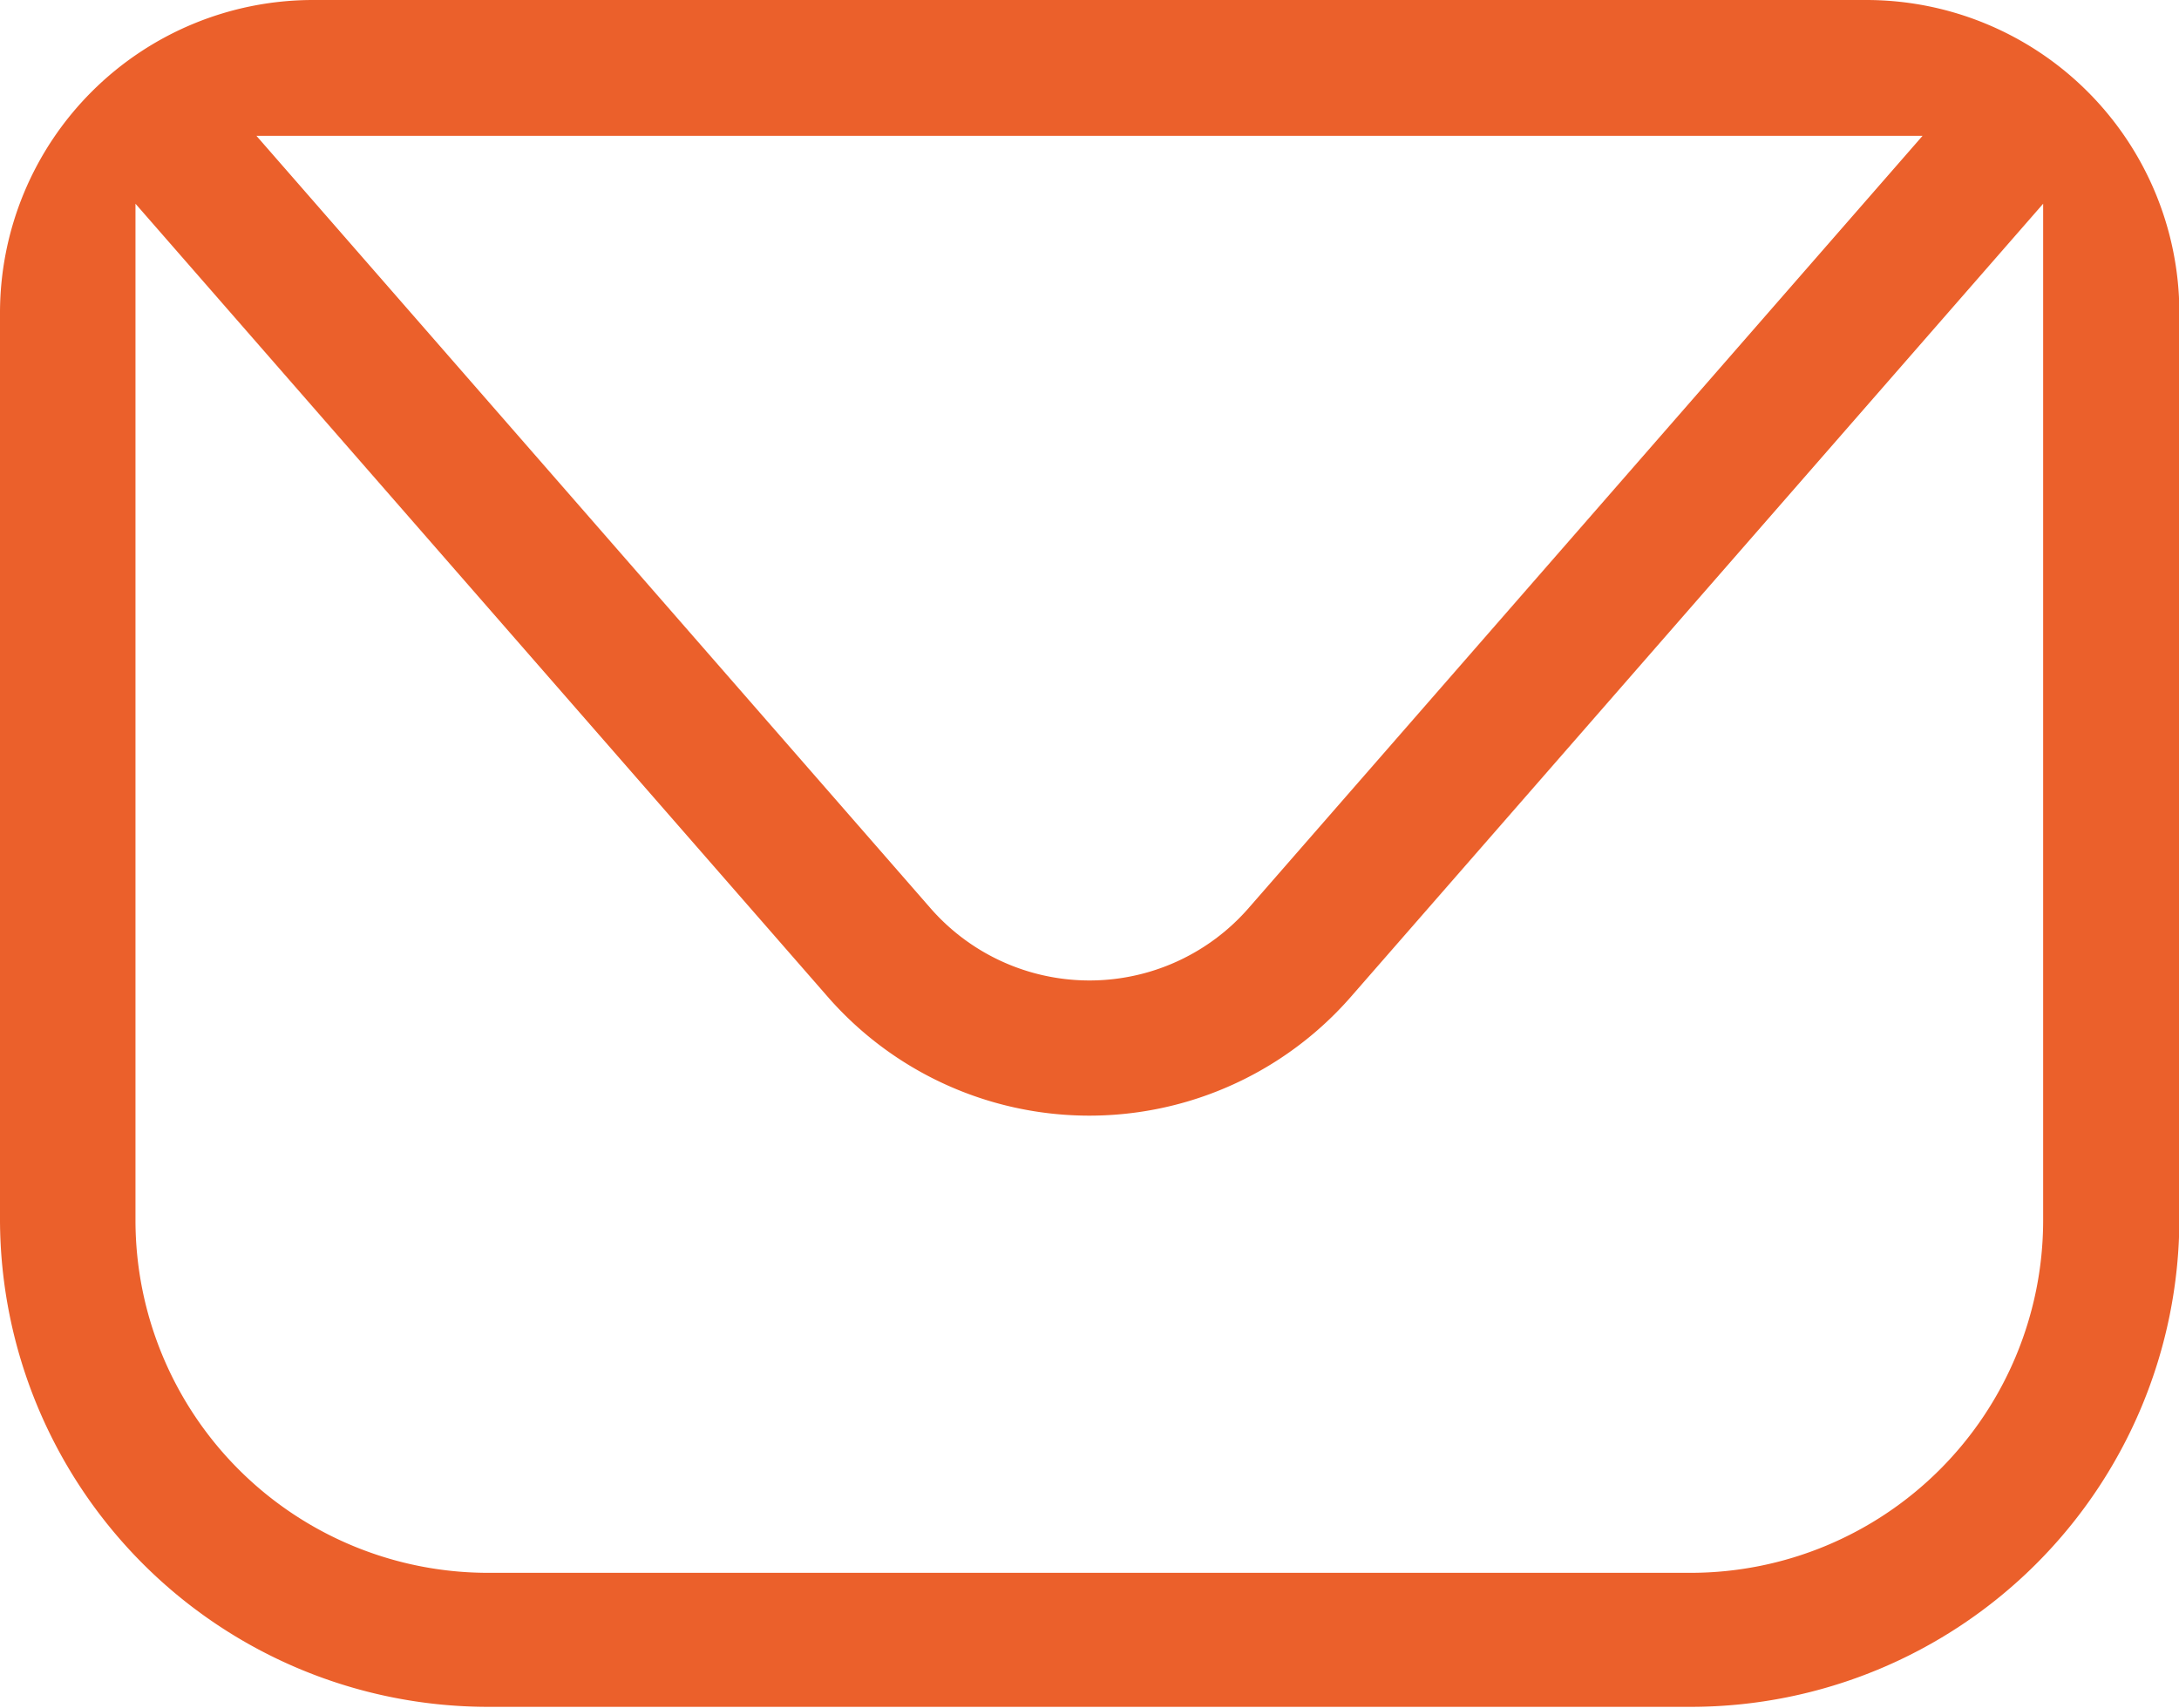 <svg xmlns="http://www.w3.org/2000/svg" viewBox="0 0 59.99 47.03">
  <defs>
    <style>
      .cls-1 {
        fill: #eb602b;
      }
    </style>
  </defs>
  <title>CONTATTI-Icon-MAIL</title>
  <g id="Livello_2" data-name="Livello 2">
    <g id="CONTATTI">
      <path class="cls-1" d="M0,33.6A13.44,13.44,0,0,0,13.43,47H46.56A13.45,13.45,0,0,0,60,33.6v-25A8.62,8.62,0,0,0,51.38,0H8.61A8.62,8.62,0,0,0,0,8.61ZM52.93,3.74,34.38,25a5.81,5.81,0,0,1-8.77,0L7.06,3.74ZM3.73,5.61,22.79,27.45a9.56,9.56,0,0,0,14.4,0L56.25,5.61v28a9.71,9.71,0,0,1-9.69,9.7H13.43a9.71,9.71,0,0,1-9.7-9.7Z"/>
    </g>
  </g>
</svg>
